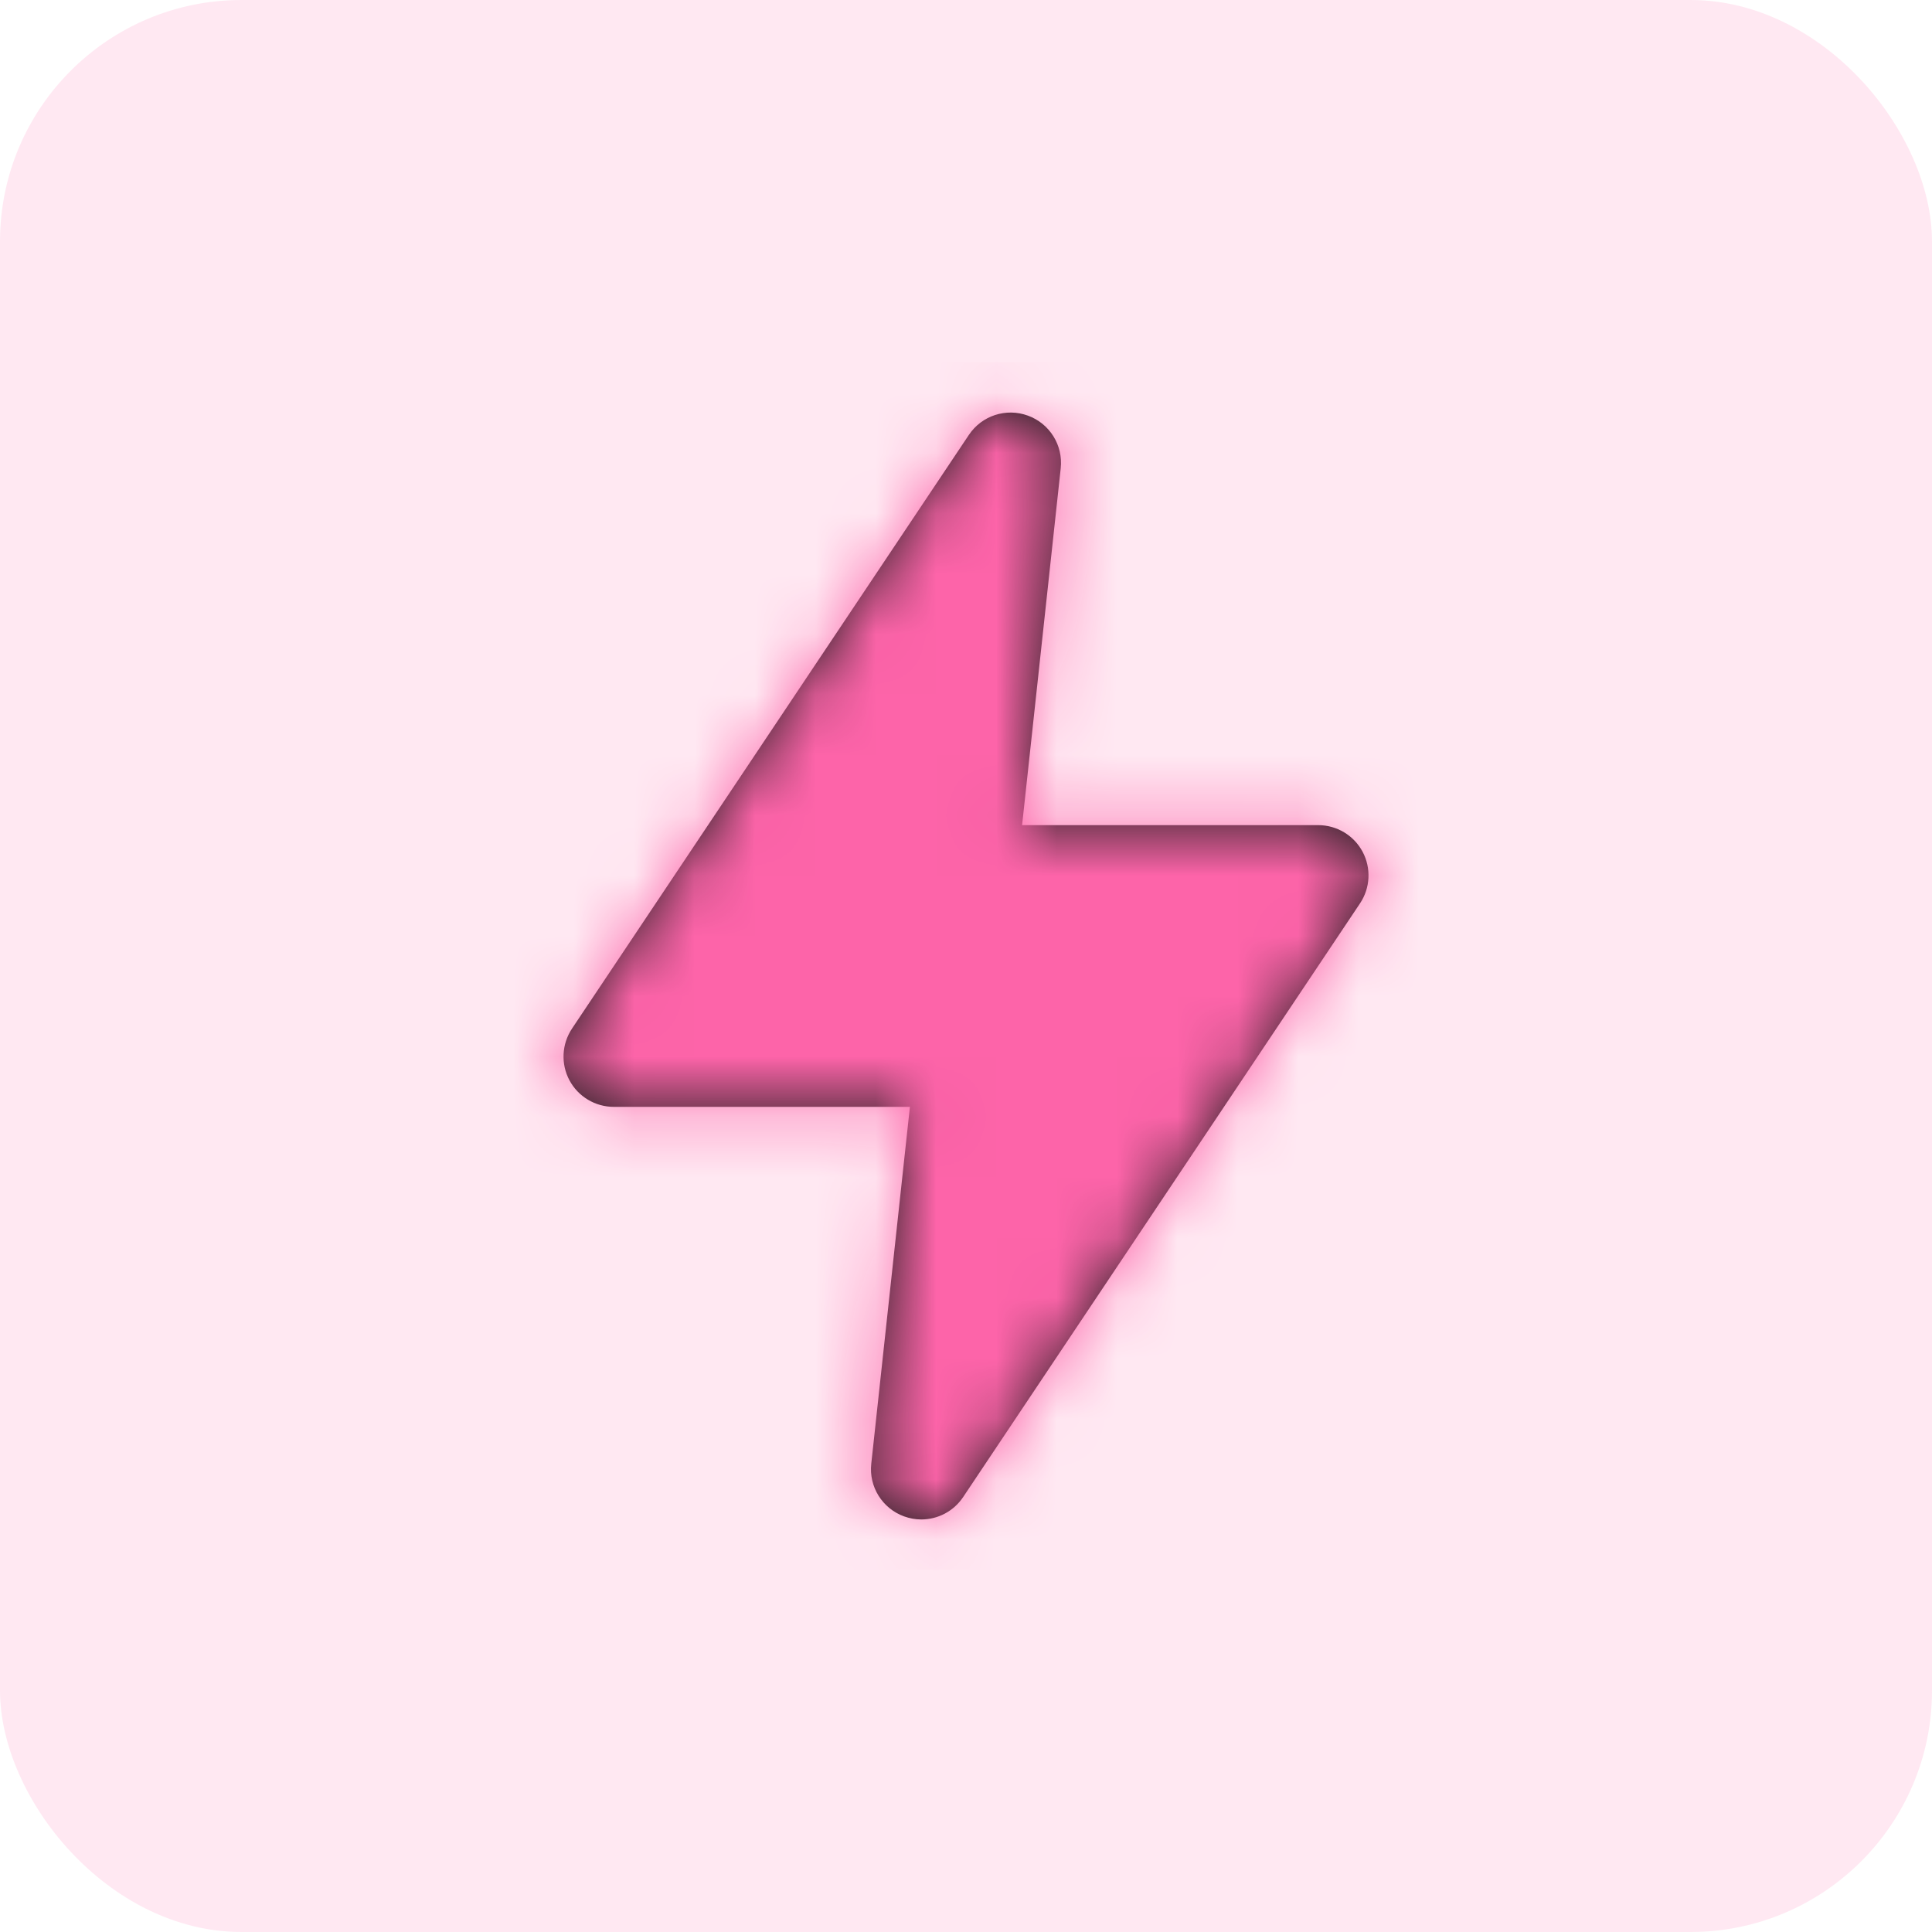 <svg width="32" height="32" viewBox="0 0 32 32" fill="none" xmlns="http://www.w3.org/2000/svg">
<rect opacity="0.15" width="32" height="32" rx="4" fill="#FD64A9"/>
<path fill-rule="evenodd" clip-rule="evenodd" d="M15.259 25.167C15.164 25.167 15.069 25.15 14.974 25.116C14.614 24.985 14.389 24.625 14.431 24.244L15.071 18.333H10.167C9.859 18.333 9.577 18.164 9.432 17.893C9.287 17.621 9.304 17.293 9.474 17.037L16.048 7.203C16.261 6.884 16.664 6.752 17.025 6.884C17.386 7.015 17.61 7.375 17.569 7.756L16.929 13.667H21.834C22.141 13.667 22.424 13.836 22.569 14.108C22.713 14.379 22.697 14.708 22.526 14.963L15.952 24.797C15.794 25.033 15.531 25.167 15.259 25.167" fill="#231F20"/>
<mask id="mask0_2201_15186" style="mask-type:alpha" maskUnits="userSpaceOnUse" x="9" y="6" width="14" height="20">
<path fill-rule="evenodd" clip-rule="evenodd" d="M15.259 25.167C15.164 25.167 15.069 25.15 14.974 25.116C14.614 24.985 14.389 24.625 14.431 24.244L15.071 18.333H10.167C9.859 18.333 9.577 18.164 9.432 17.893C9.287 17.621 9.304 17.293 9.474 17.037L16.048 7.203C16.261 6.884 16.664 6.752 17.025 6.884C17.386 7.015 17.61 7.375 17.569 7.756L16.929 13.667H21.834C22.141 13.667 22.424 13.836 22.569 14.108C22.713 14.379 22.697 14.708 22.526 14.963L15.952 24.797C15.794 25.033 15.531 25.167 15.259 25.167" fill="white"/>
</mask>
<g mask="url(#mask0_2201_15186)">
<rect x="6" y="6" width="20" height="20" fill="#FD64A9"/>
</g>
</svg>

